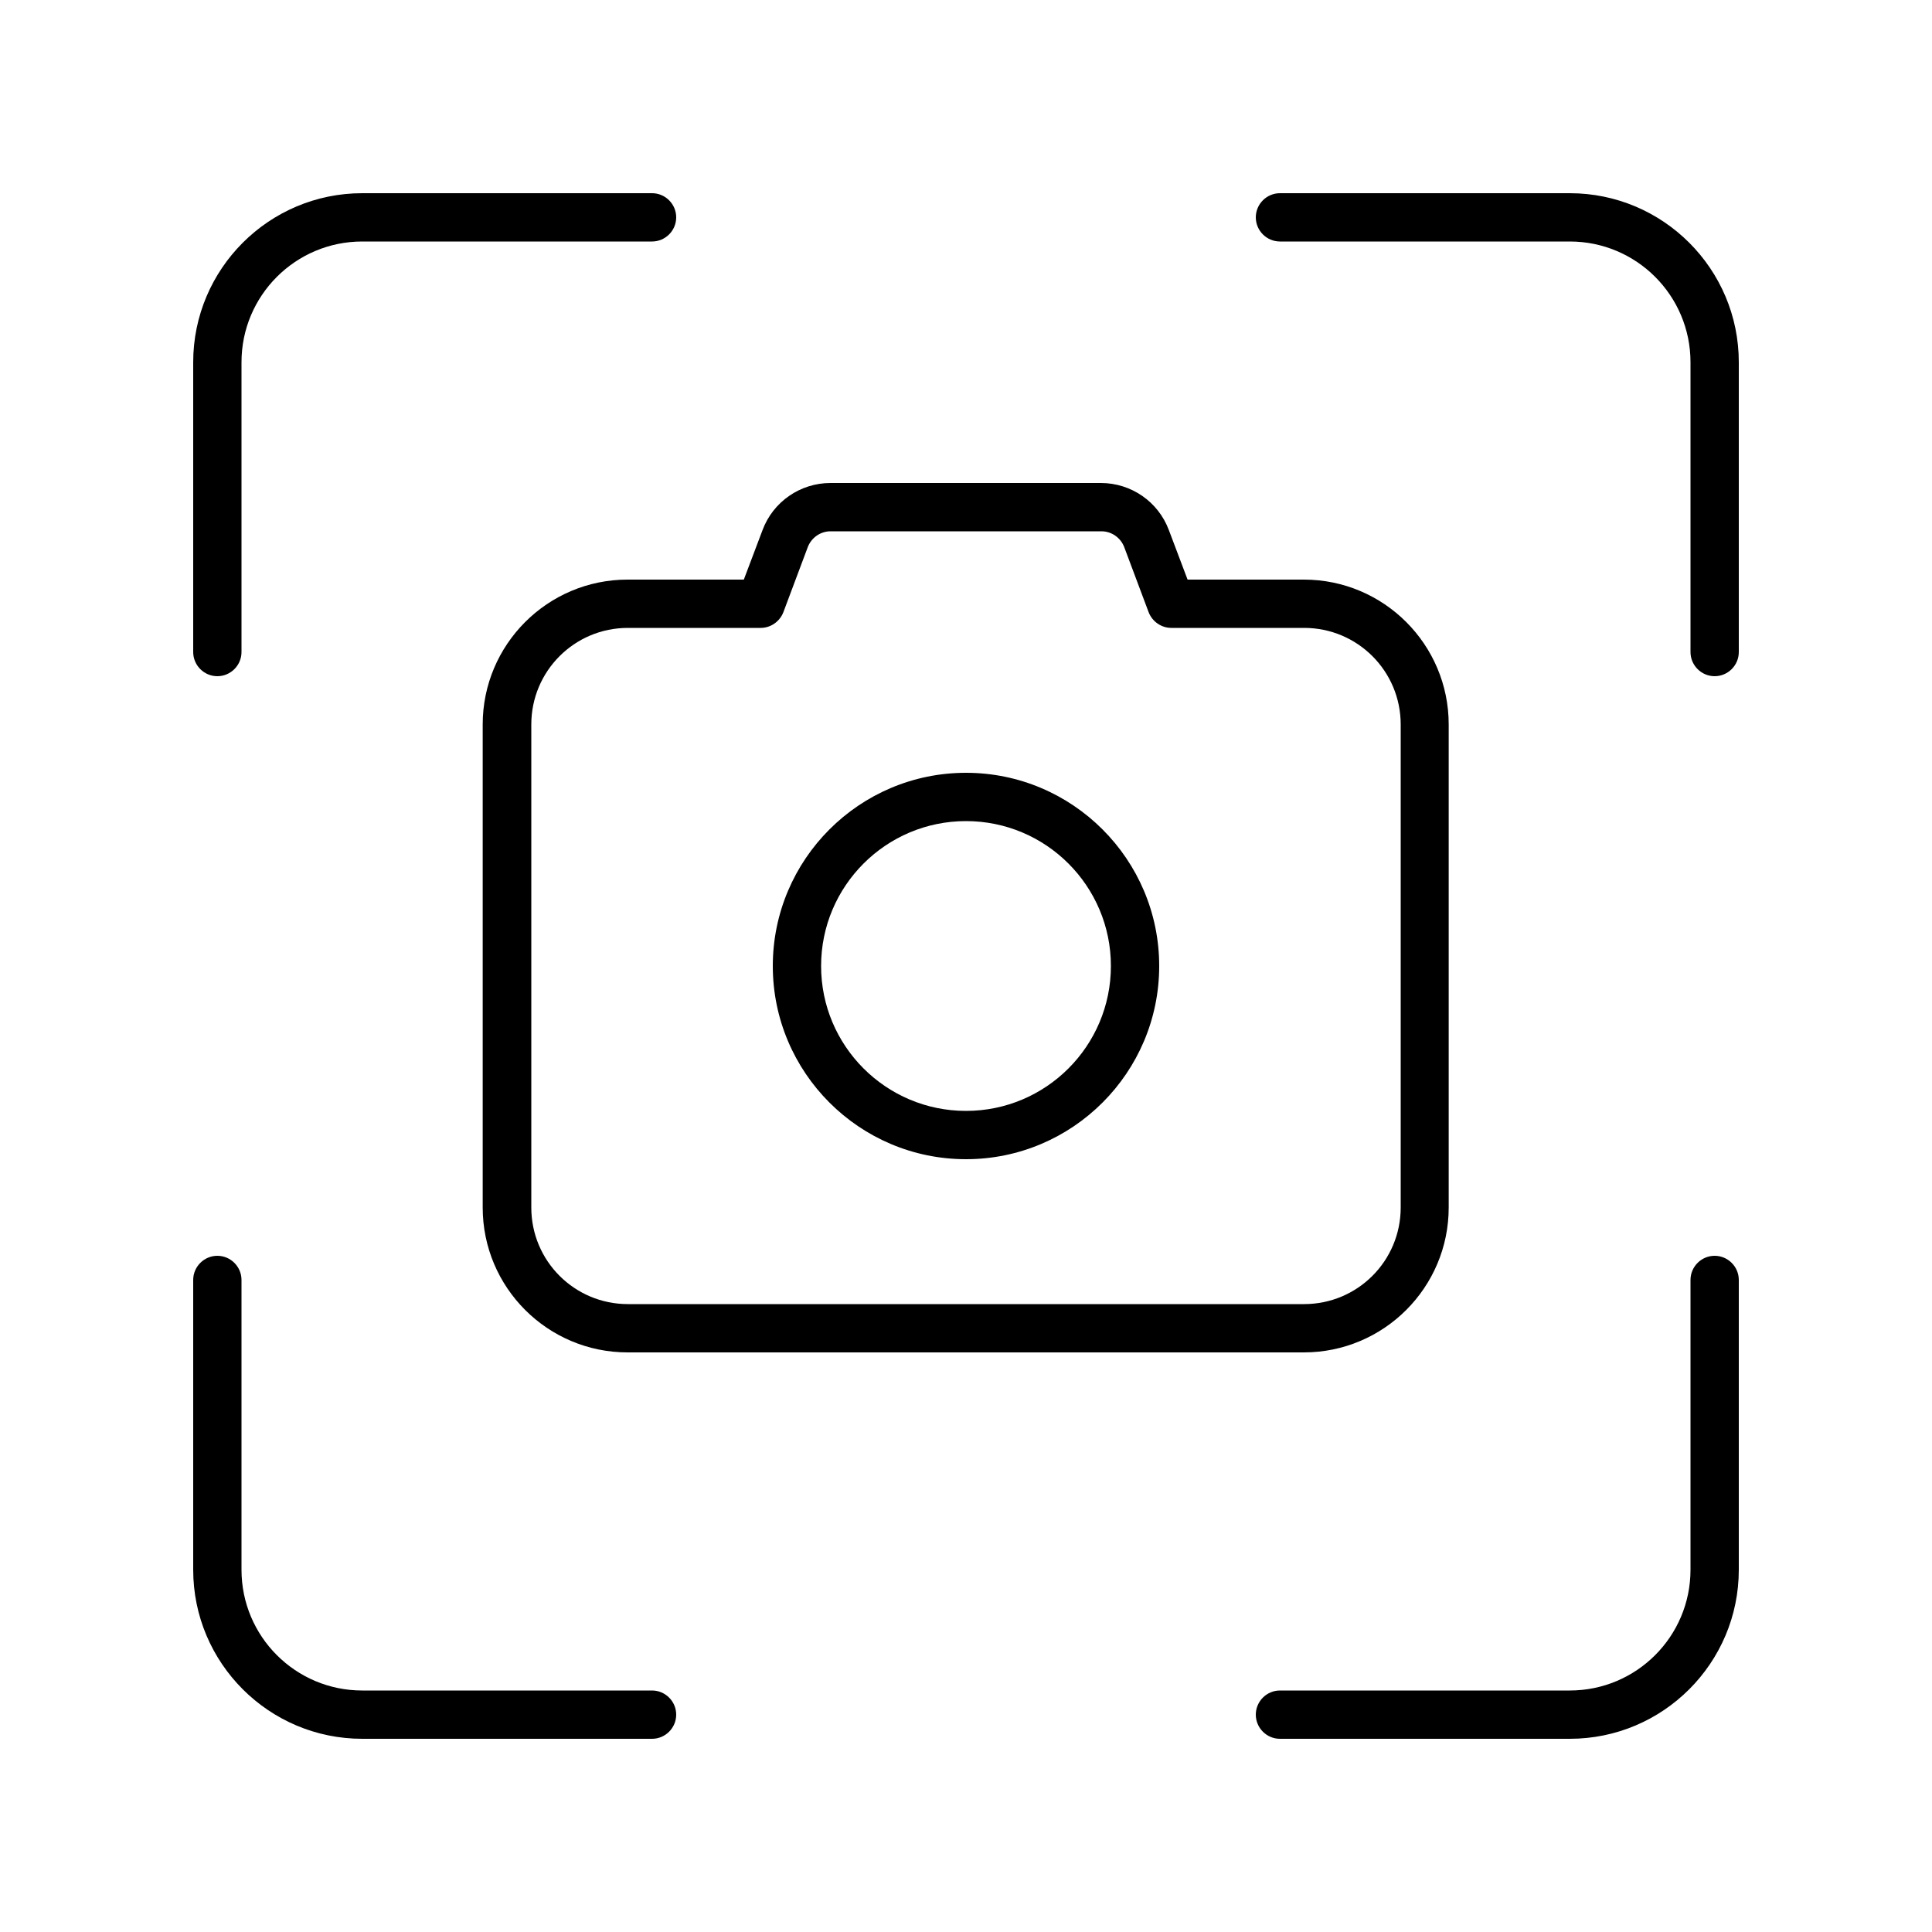 <svg xmlns="http://www.w3.org/2000/svg" viewBox="0 0 640 640"><!--! Font Awesome Pro 7.1.0 by @fontawesome - https://fontawesome.com License - https://fontawesome.com/license (Commercial License) Copyright 2025 Fonticons, Inc. --><path fill="currentColor" d="M64 120L64 216C64 220.4 67.6 224 72 224C76.4 224 80 220.4 80 216L80 120C80 97.9 97.9 80 120 80L216 80C220.4 80 224 76.4 224 72C224 67.6 220.4 64 216 64L120 64C89.1 64 64 89.1 64 120zM520 64L424 64C419.6 64 416 67.6 416 72C416 76.4 419.6 80 424 80L520 80C542.1 80 560 97.9 560 120L560 216C560 220.4 563.6 224 568 224C572.4 224 576 220.4 576 216L576 120C576 89.1 550.9 64 520 64zM272 320C272 293.5 293.5 272 320 272C346.5 272 368 293.5 368 320C368 346.5 346.5 368 320 368C293.5 368 272 346.5 272 320zM384 320C384 284.7 355.3 256 320 256C284.7 256 256 284.7 256 320C256 355.3 284.7 384 320 384C355.3 384 384 355.3 384 320zM120 576L216 576C220.4 576 224 572.4 224 568C224 563.6 220.4 560 216 560L120 560C97.9 560 80 542.1 80 520L80 424C80 419.6 76.4 416 72 416C67.6 416 64 419.6 64 424L64 520C64 550.9 89.1 576 120 576zM576 520L576 424C576 419.6 572.4 416 568 416C563.6 416 560 419.6 560 424L560 520C560 542.1 542.1 560 520 560L424 560C419.6 560 416 563.6 416 568C416 572.4 419.6 576 424 576L520 576C550.9 576 576 550.9 576 520zM275.1 160C265.1 160 256.1 166.2 252.6 175.6L246.4 192L207.9 192C181.4 192 159.9 213.5 159.9 240L159.9 400C159.9 426.5 181.4 448 207.9 448L431.9 448C458.4 448 479.9 426.5 479.9 400L479.9 240C479.9 213.5 458.4 192 431.9 192L393.4 192L387.2 175.6C383.7 166.2 374.7 160 364.7 160L274.9 160zM267.6 181.2C268.8 178.1 271.8 176 275.1 176L364.9 176C368.2 176 371.2 178.1 372.4 181.2L380.5 202.8C381.7 205.9 384.7 208 388 208L432 208C449.7 208 464 222.3 464 240L464 400C464 417.7 449.7 432 432 432L208 432C190.3 432 176 417.7 176 400L176 240C176 222.3 190.3 208 208 208L252 208C255.3 208 258.3 205.9 259.5 202.8L267.6 181.2z"/></svg>